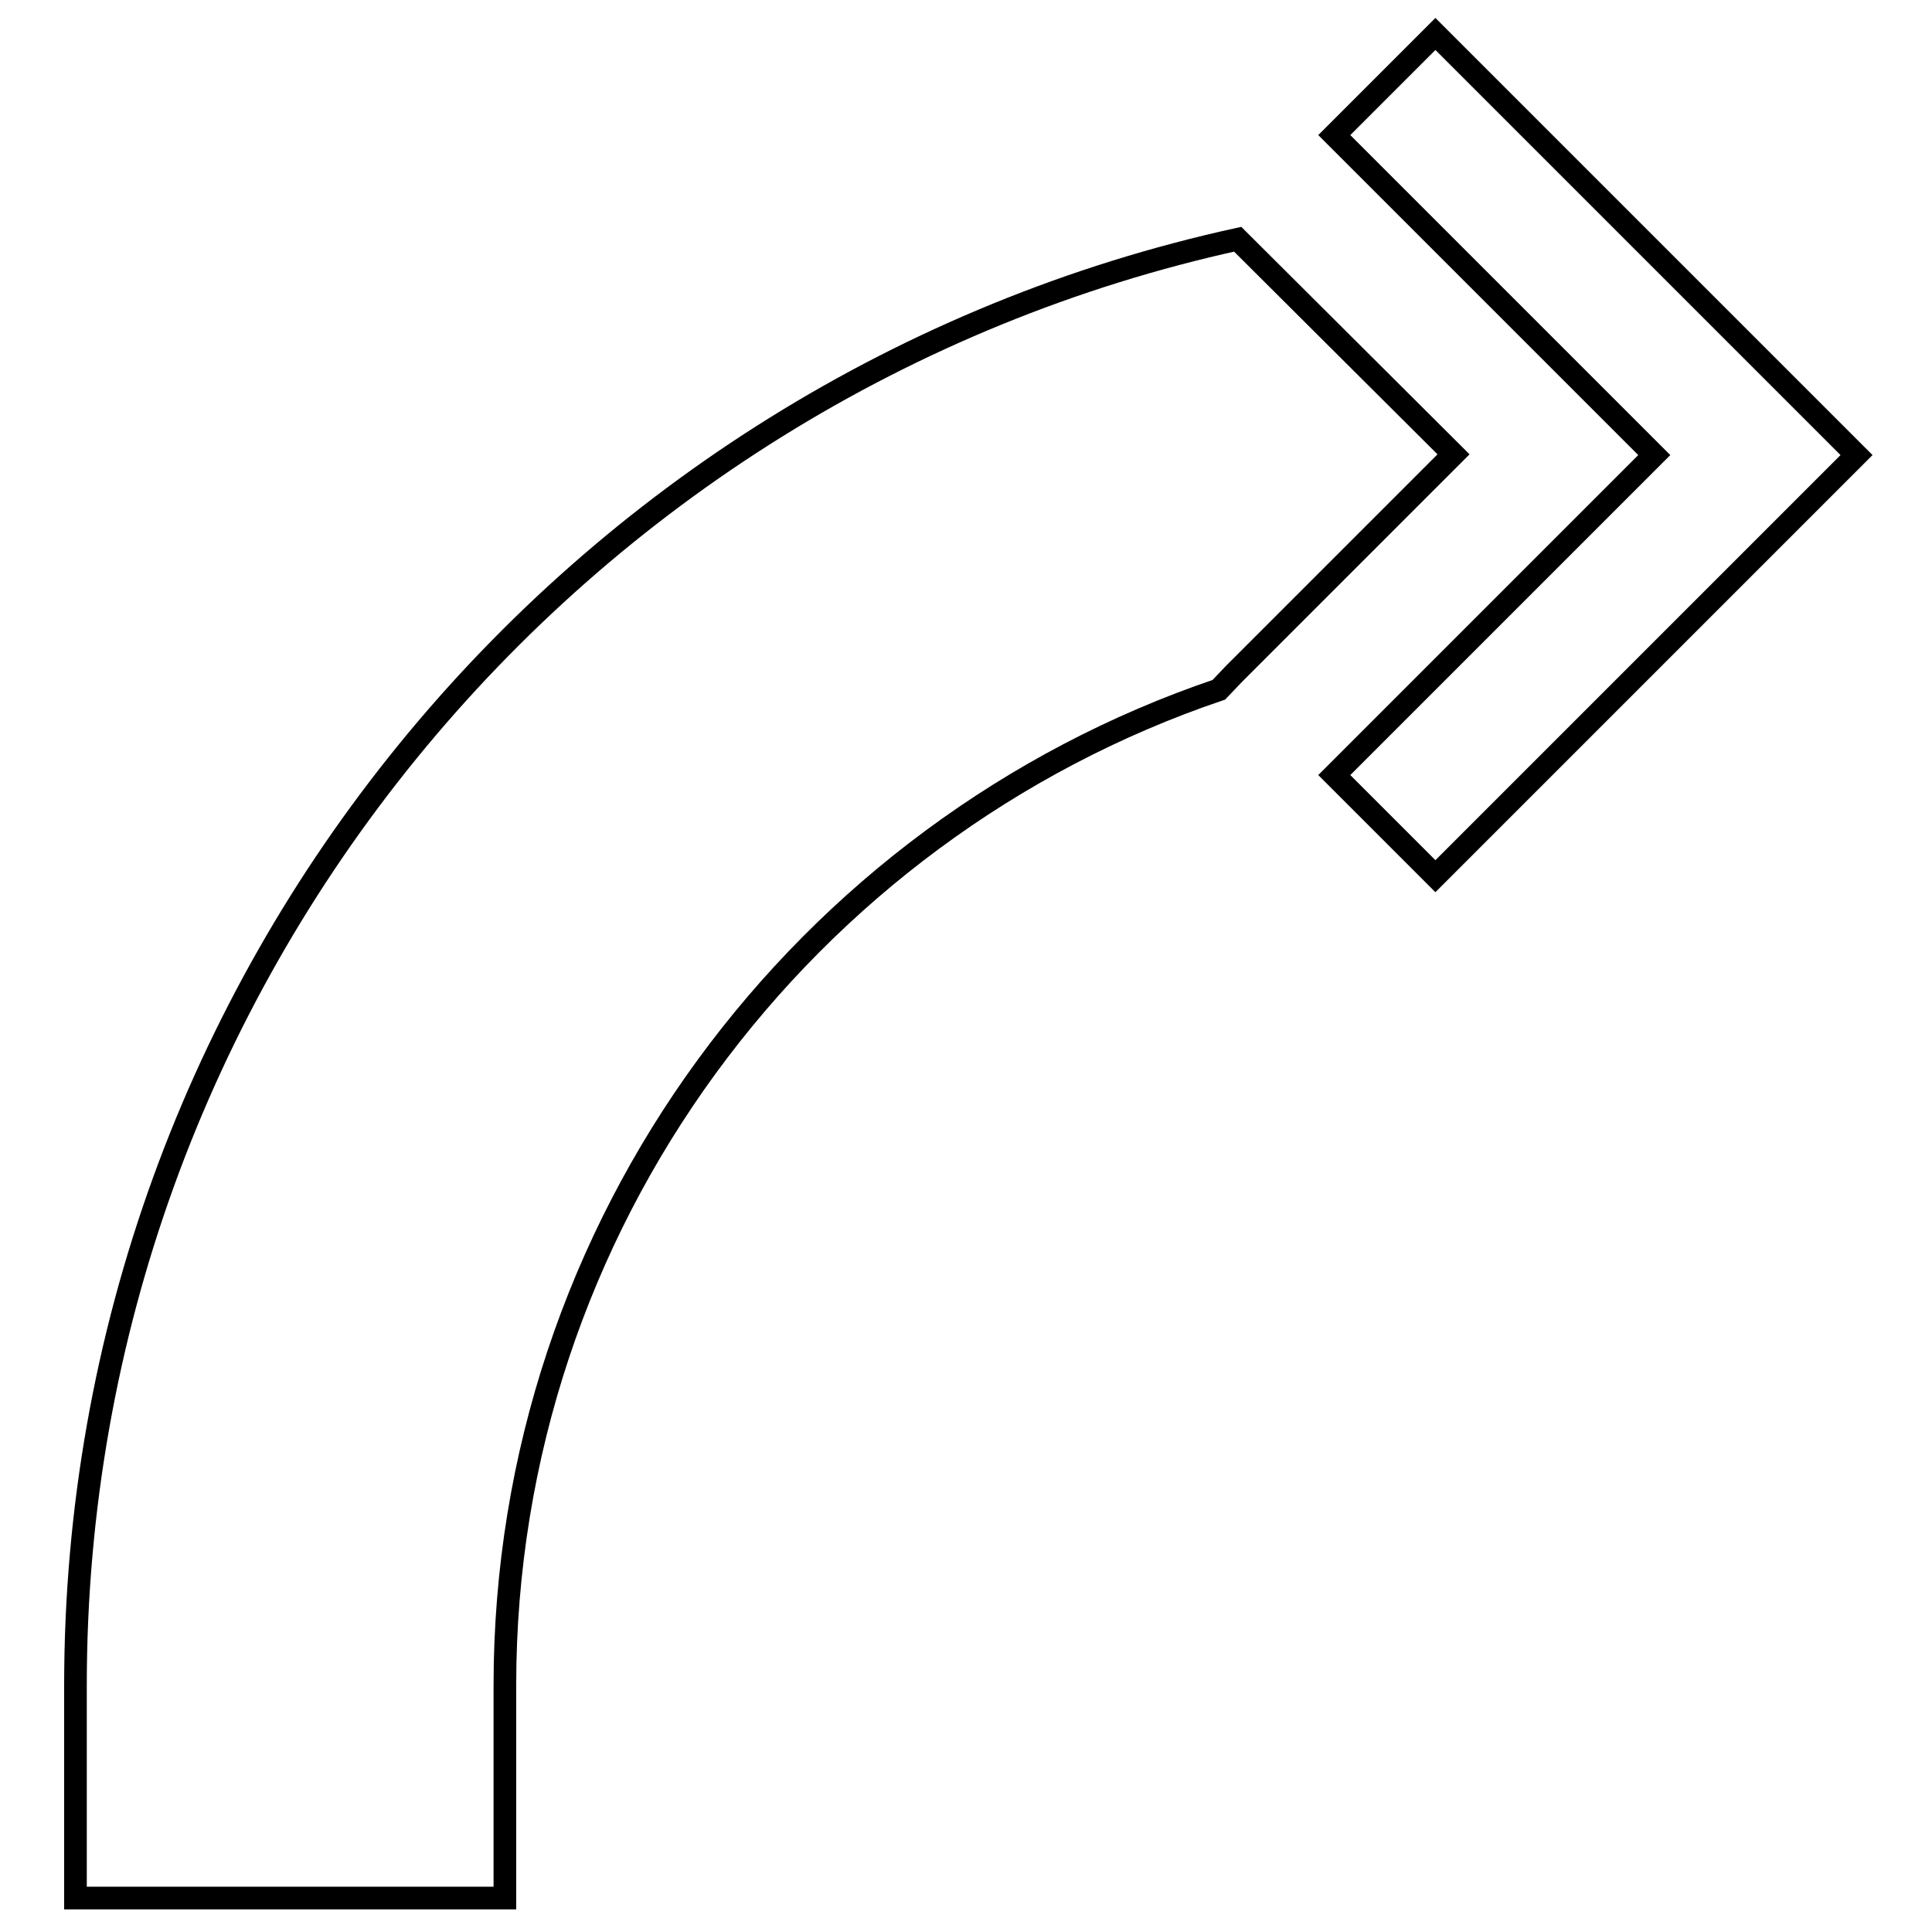 <?xml version="1.0" encoding="utf-8"?>
<!-- Svg Vector Icons : http://www.onlinewebfonts.com/icon -->
<!DOCTYPE svg PUBLIC "-//W3C//DTD SVG 1.1//EN" "http://www.w3.org/Graphics/SVG/1.1/DTD/svg11.dtd">
<svg version="1.1" xmlns="http://www.w3.org/2000/svg" xmlns:xlink="http://www.w3.org/1999/xlink" x="0px" y="0px" viewBox="0 0 256 256" enable-background="new 0 0 256 256" xml:space="preserve">
<g><g><path stroke-width="3" fill-opacity="0" stroke="#000000"  d="M246,60.3l-55.8,55.8l-13.4-13.4l42.4-42.4l0,0l-42.4-42.4l13.4-13.4L246,60.3z M163.5,89.3l29.1-29.1L164,31.7C76,51,10,129.6,10,223.3v28.2h56.9v-28.2c0-61.2,39.7-113.3,94.6-131.9L163.5,89.3z"/><g></g><g></g><g></g><g></g><g></g><g></g><g></g><g></g><g></g><g></g><g></g><g></g><g></g><g></g><g></g></g></g>
</svg>